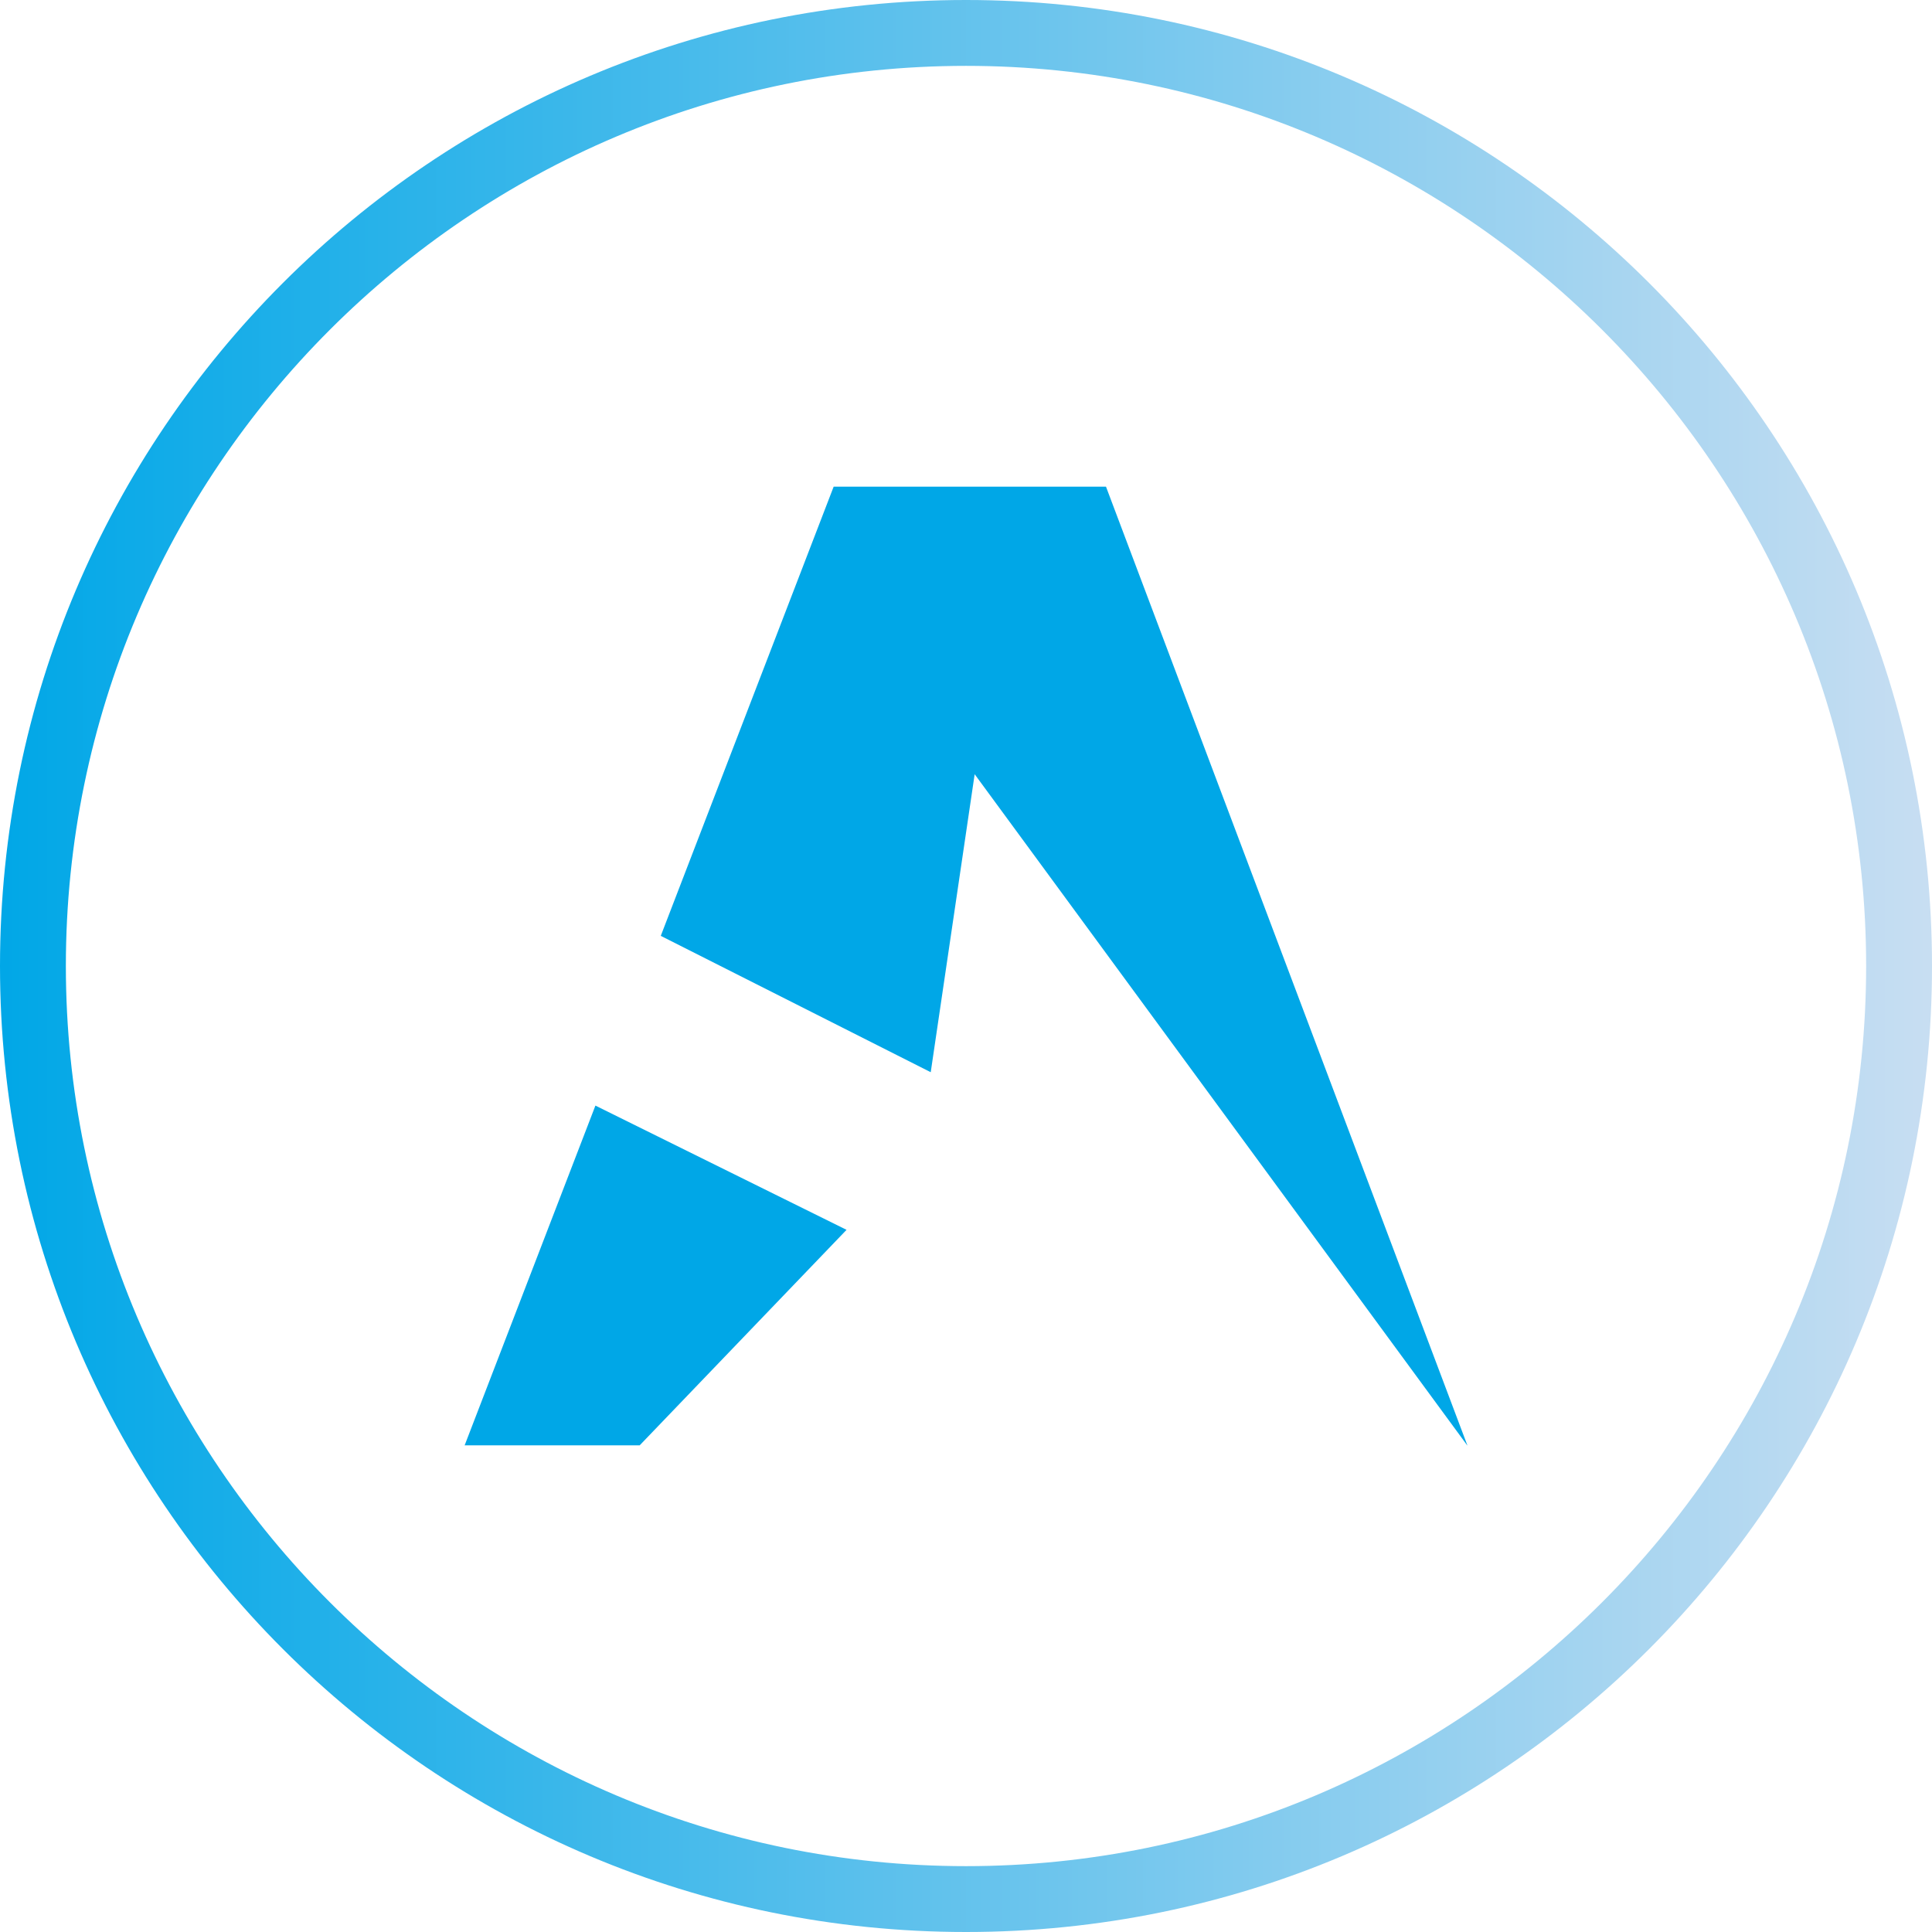 <?xml version="1.0" encoding="UTF-8"?> <svg xmlns="http://www.w3.org/2000/svg" xmlns:xlink="http://www.w3.org/1999/xlink" id="Group_1" data-name="Group 1" width="438.281" height="438.281" viewBox="0 0 438.281 438.281"><defs><linearGradient id="linear-gradient" y1="0.5" x2="1" y2="0.5" gradientUnits="objectBoundingBox"><stop offset="0.001" stop-color="#00a7e7"></stop><stop offset="0.999" stop-color="#c8def2"></stop></linearGradient></defs><g id="Group_3" data-name="Group 3" transform="translate(105.406 110.402)"><path id="Path_3" data-name="Path 3" d="M91.342,155,101.308,87.4l111.73,152.242h.04L131.1,22.167H69.32L30.1,124.068Z" transform="translate(14.392 -22.167)" fill="#00a7e7"></path><path id="Path_4" data-name="Path 4" d="M107.8,78.542,50.831,50.358,21.164,127.43H60.872Z" transform="translate(-21.164 90.047)" fill="#00a7e7"></path></g><path id="Path_5" data-name="Path 5" d="M219.141,14.941c112.593,0,204.2,91.606,204.2,204.2s-91.606,204.2-204.2,204.2-204.2-91.606-204.2-204.2,91.606-204.2,204.2-204.2m0-14.941C98.11,0,0,98.11,0,219.141S98.11,438.281,219.141,438.281s219.141-98.11,219.141-219.141S340.171,0,219.141,0Z" fill="url(#linear-gradient)"></path></svg> 